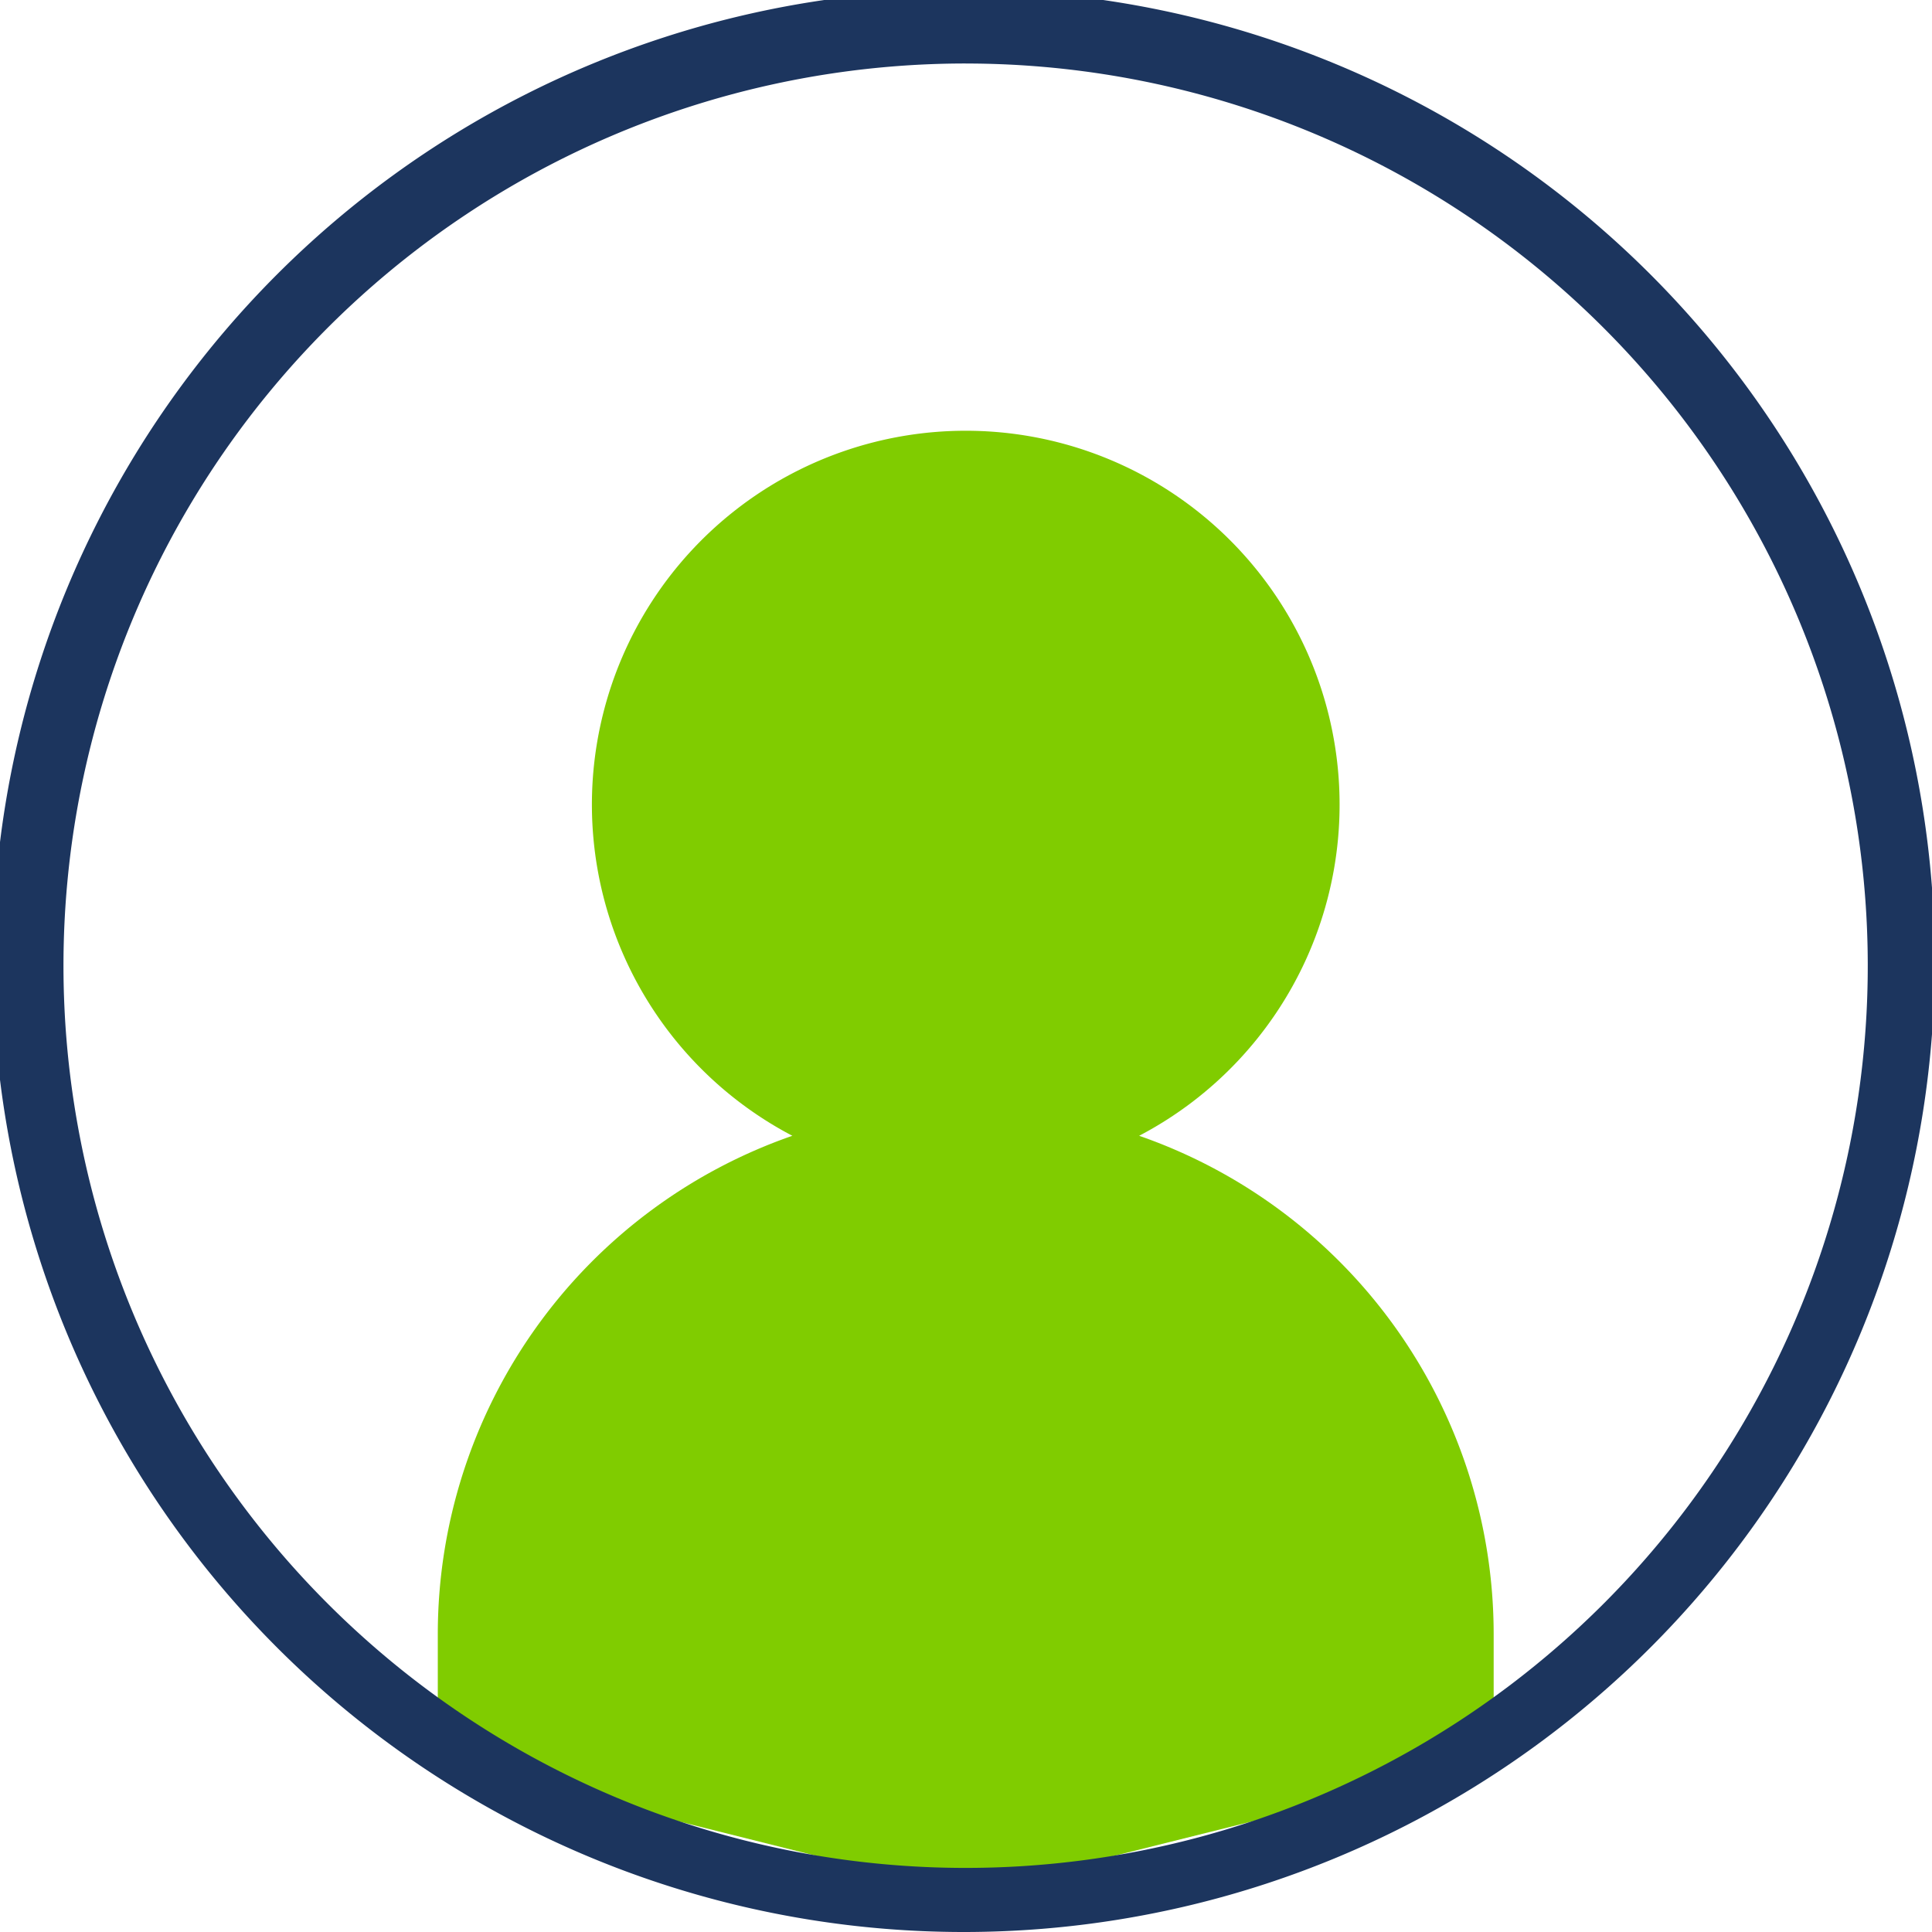 <svg xmlns="http://www.w3.org/2000/svg" width="58" height="58" viewBox="0 0 58 58"><g transform="translate(0 0)"><path d="M33.369,33.28a11.223,11.223,0,1,0-10.411,0A15.843,15.843,0,0,0,12.314,48.236v3.817l15.828,3.962,15.87-3.962V48.236A15.842,15.842,0,0,0,33.369,33.28" transform="translate(0.829 0.817)" fill="#80cc00"/><path d="M28.995,58h-.124a29.151,29.151,0,1,1,.124,0M28.99,1.906A27.085,27.085,0,0,0,9.761,48.064a27.084,27.084,0,0,0,38.3.161l0,0A27.087,27.087,0,0,0,29.106,1.907H28.99" transform="translate(-0.001 0)" fill="#1c355e"/></g></svg>